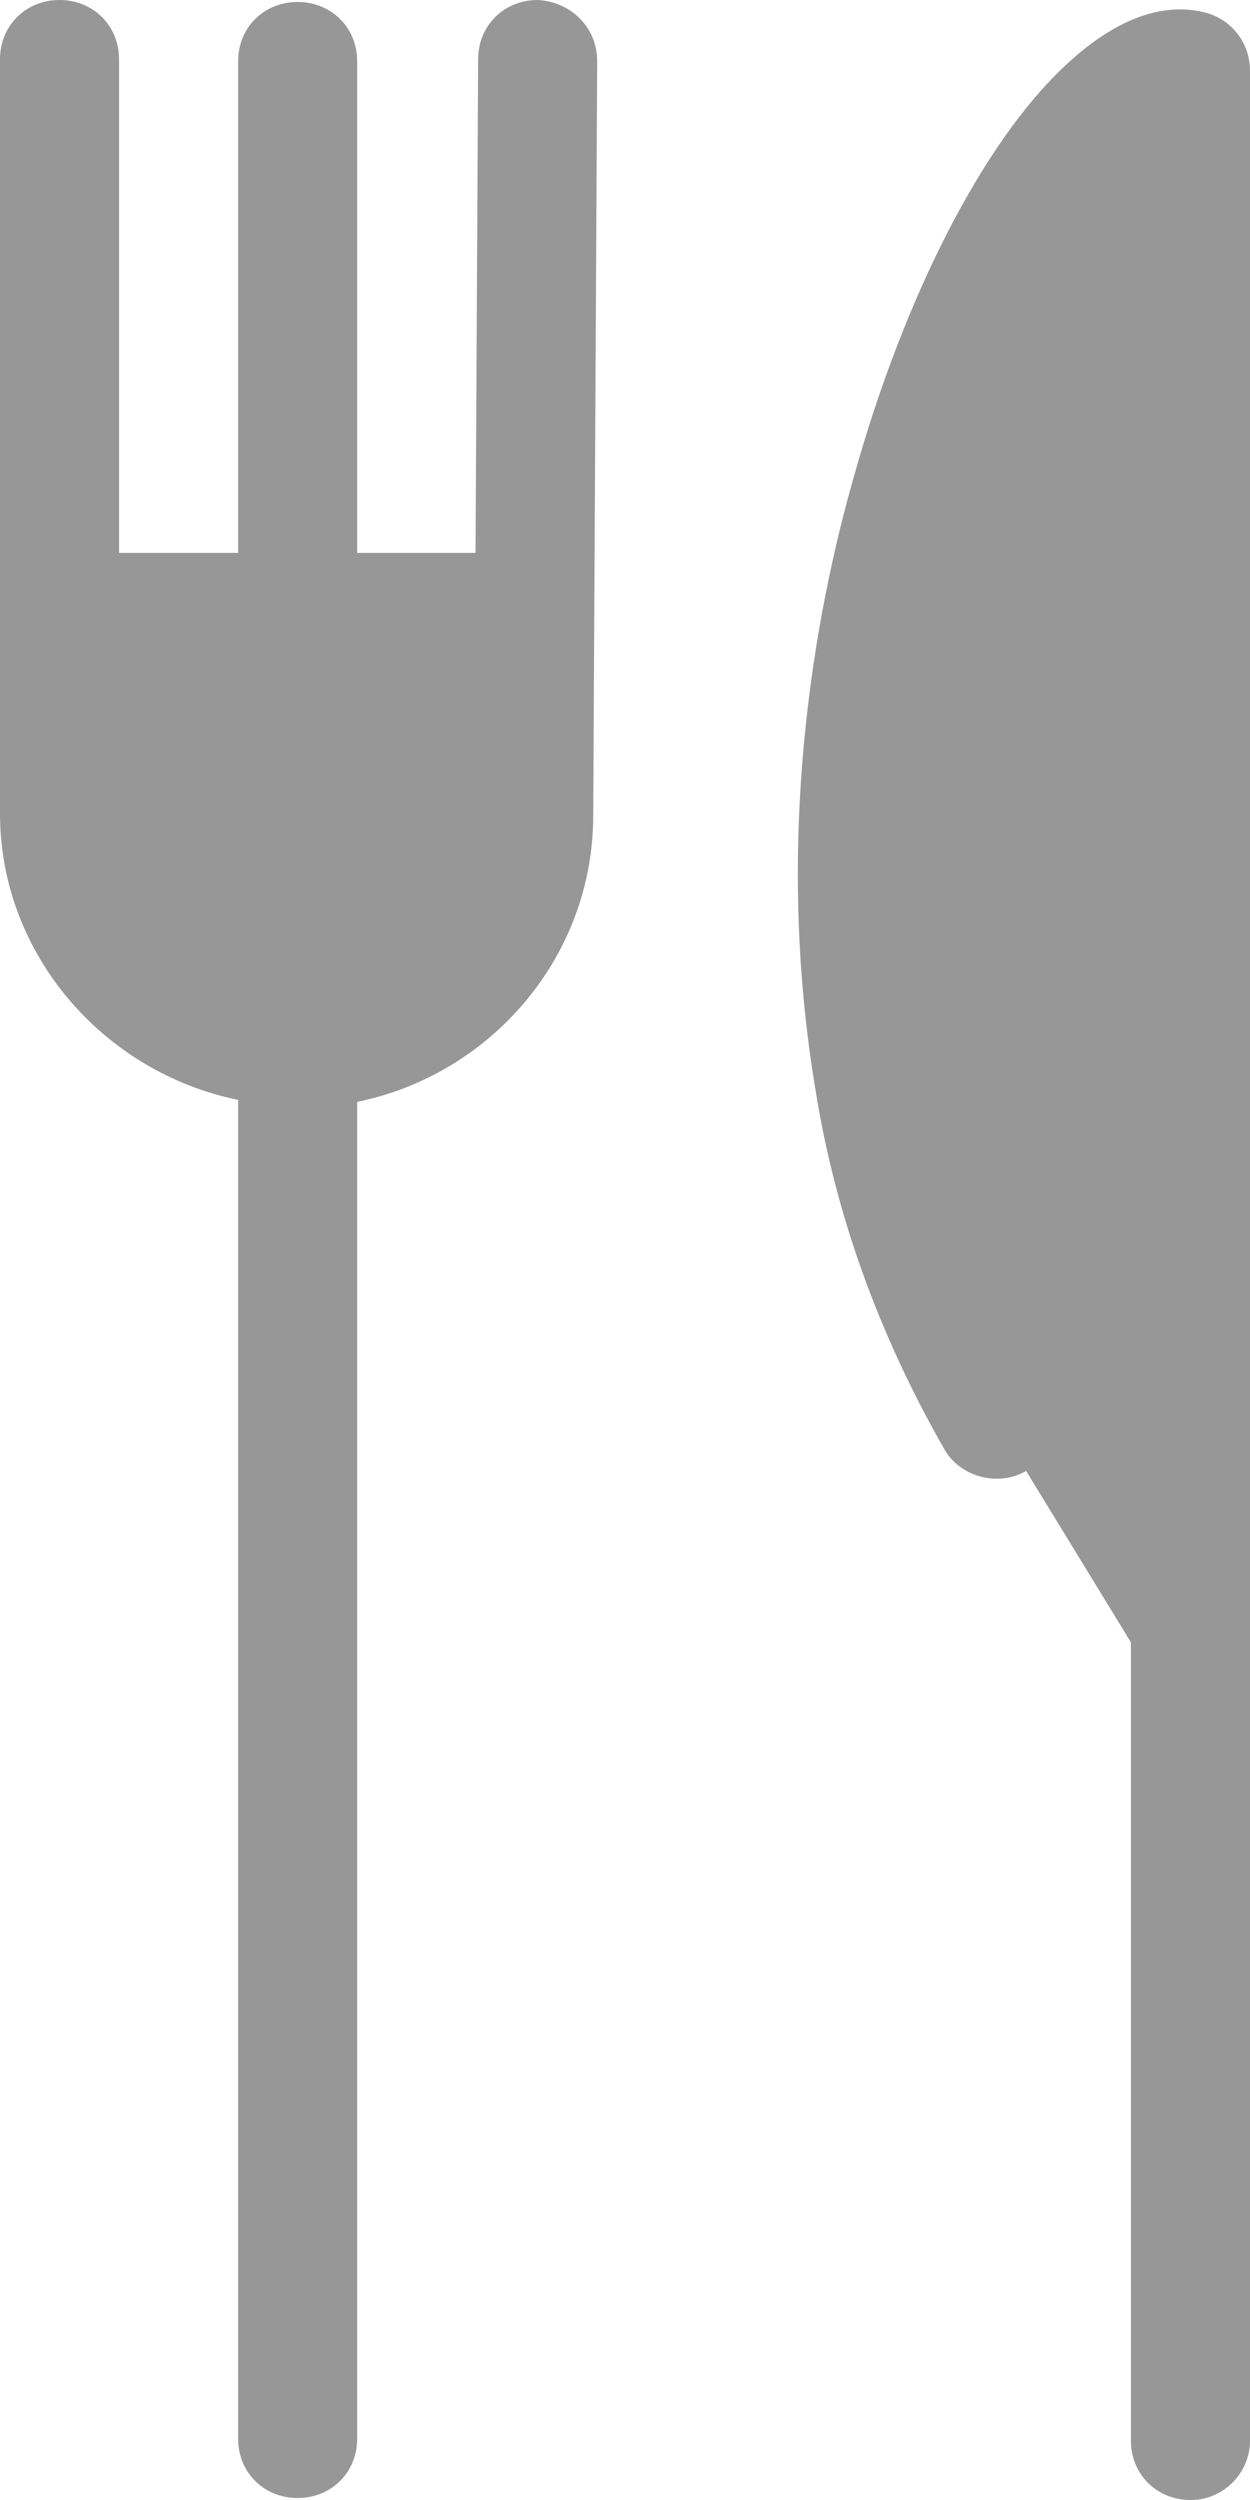 <svg width="12" height="24" viewBox="0 0 12 24" fill="none" xmlns="http://www.w3.org/2000/svg">
<path d="M11.429 16.702V0.683C10.152 0.436 7.562 5.46 8.381 10.389C8.59 11.659 9.048 12.758 9.562 13.649L11.429 16.702Z" fill="#979797"/>
<path d="M5.162 5.308L5.124 7.81C5.124 9.043 4.114 10.047 2.857 10.047C1.6 10.047 0.571 9.043 0.571 7.81V5.308" fill="#979797"/>
<path d="M11.429 24C11.105 24 10.857 23.754 10.857 23.431V1.611C10.8 1.668 10.762 1.725 10.705 1.801C9.619 3.204 8.362 6.768 8.952 10.275C9.124 11.336 9.505 12.379 10.057 13.346C10.21 13.611 10.114 13.972 9.848 14.123C9.581 14.275 9.219 14.18 9.067 13.915C8.438 12.815 8.019 11.659 7.829 10.464C7.429 8.076 7.81 5.915 8.21 4.531C8.686 2.844 9.429 1.384 10.21 0.645C10.667 0.209 11.124 0.019 11.543 0.114C11.809 0.171 12 0.398 12 0.682V23.431C12 23.735 11.752 24 11.429 24Z" fill="#979797"/>
<path d="M2.857 5.877C2.533 5.877 2.286 5.63 2.286 5.308V0.588C2.286 0.265 2.533 0.019 2.857 0.019C3.181 0.019 3.429 0.265 3.429 0.588V5.308C3.429 5.63 3.181 5.877 2.857 5.877Z" fill="#979797"/>
<path d="M5.162 0C4.838 0 4.59 0.246 4.59 0.569L4.552 7.81C4.552 8.739 3.79 9.479 2.857 9.479C1.905 9.479 1.143 8.739 1.143 7.81V0.569C1.143 0.246 0.895 0 0.571 0C0.248 0 0 0.246 0 0.569V7.81C0 9.156 0.99 10.294 2.286 10.559V23.412C2.286 23.735 2.533 23.981 2.857 23.981C3.181 23.981 3.429 23.735 3.429 23.412V10.578C4.724 10.313 5.695 9.175 5.695 7.829L5.733 0.588C5.733 0.265 5.486 0.019 5.162 0Z" fill="#979797"/>
</svg>

